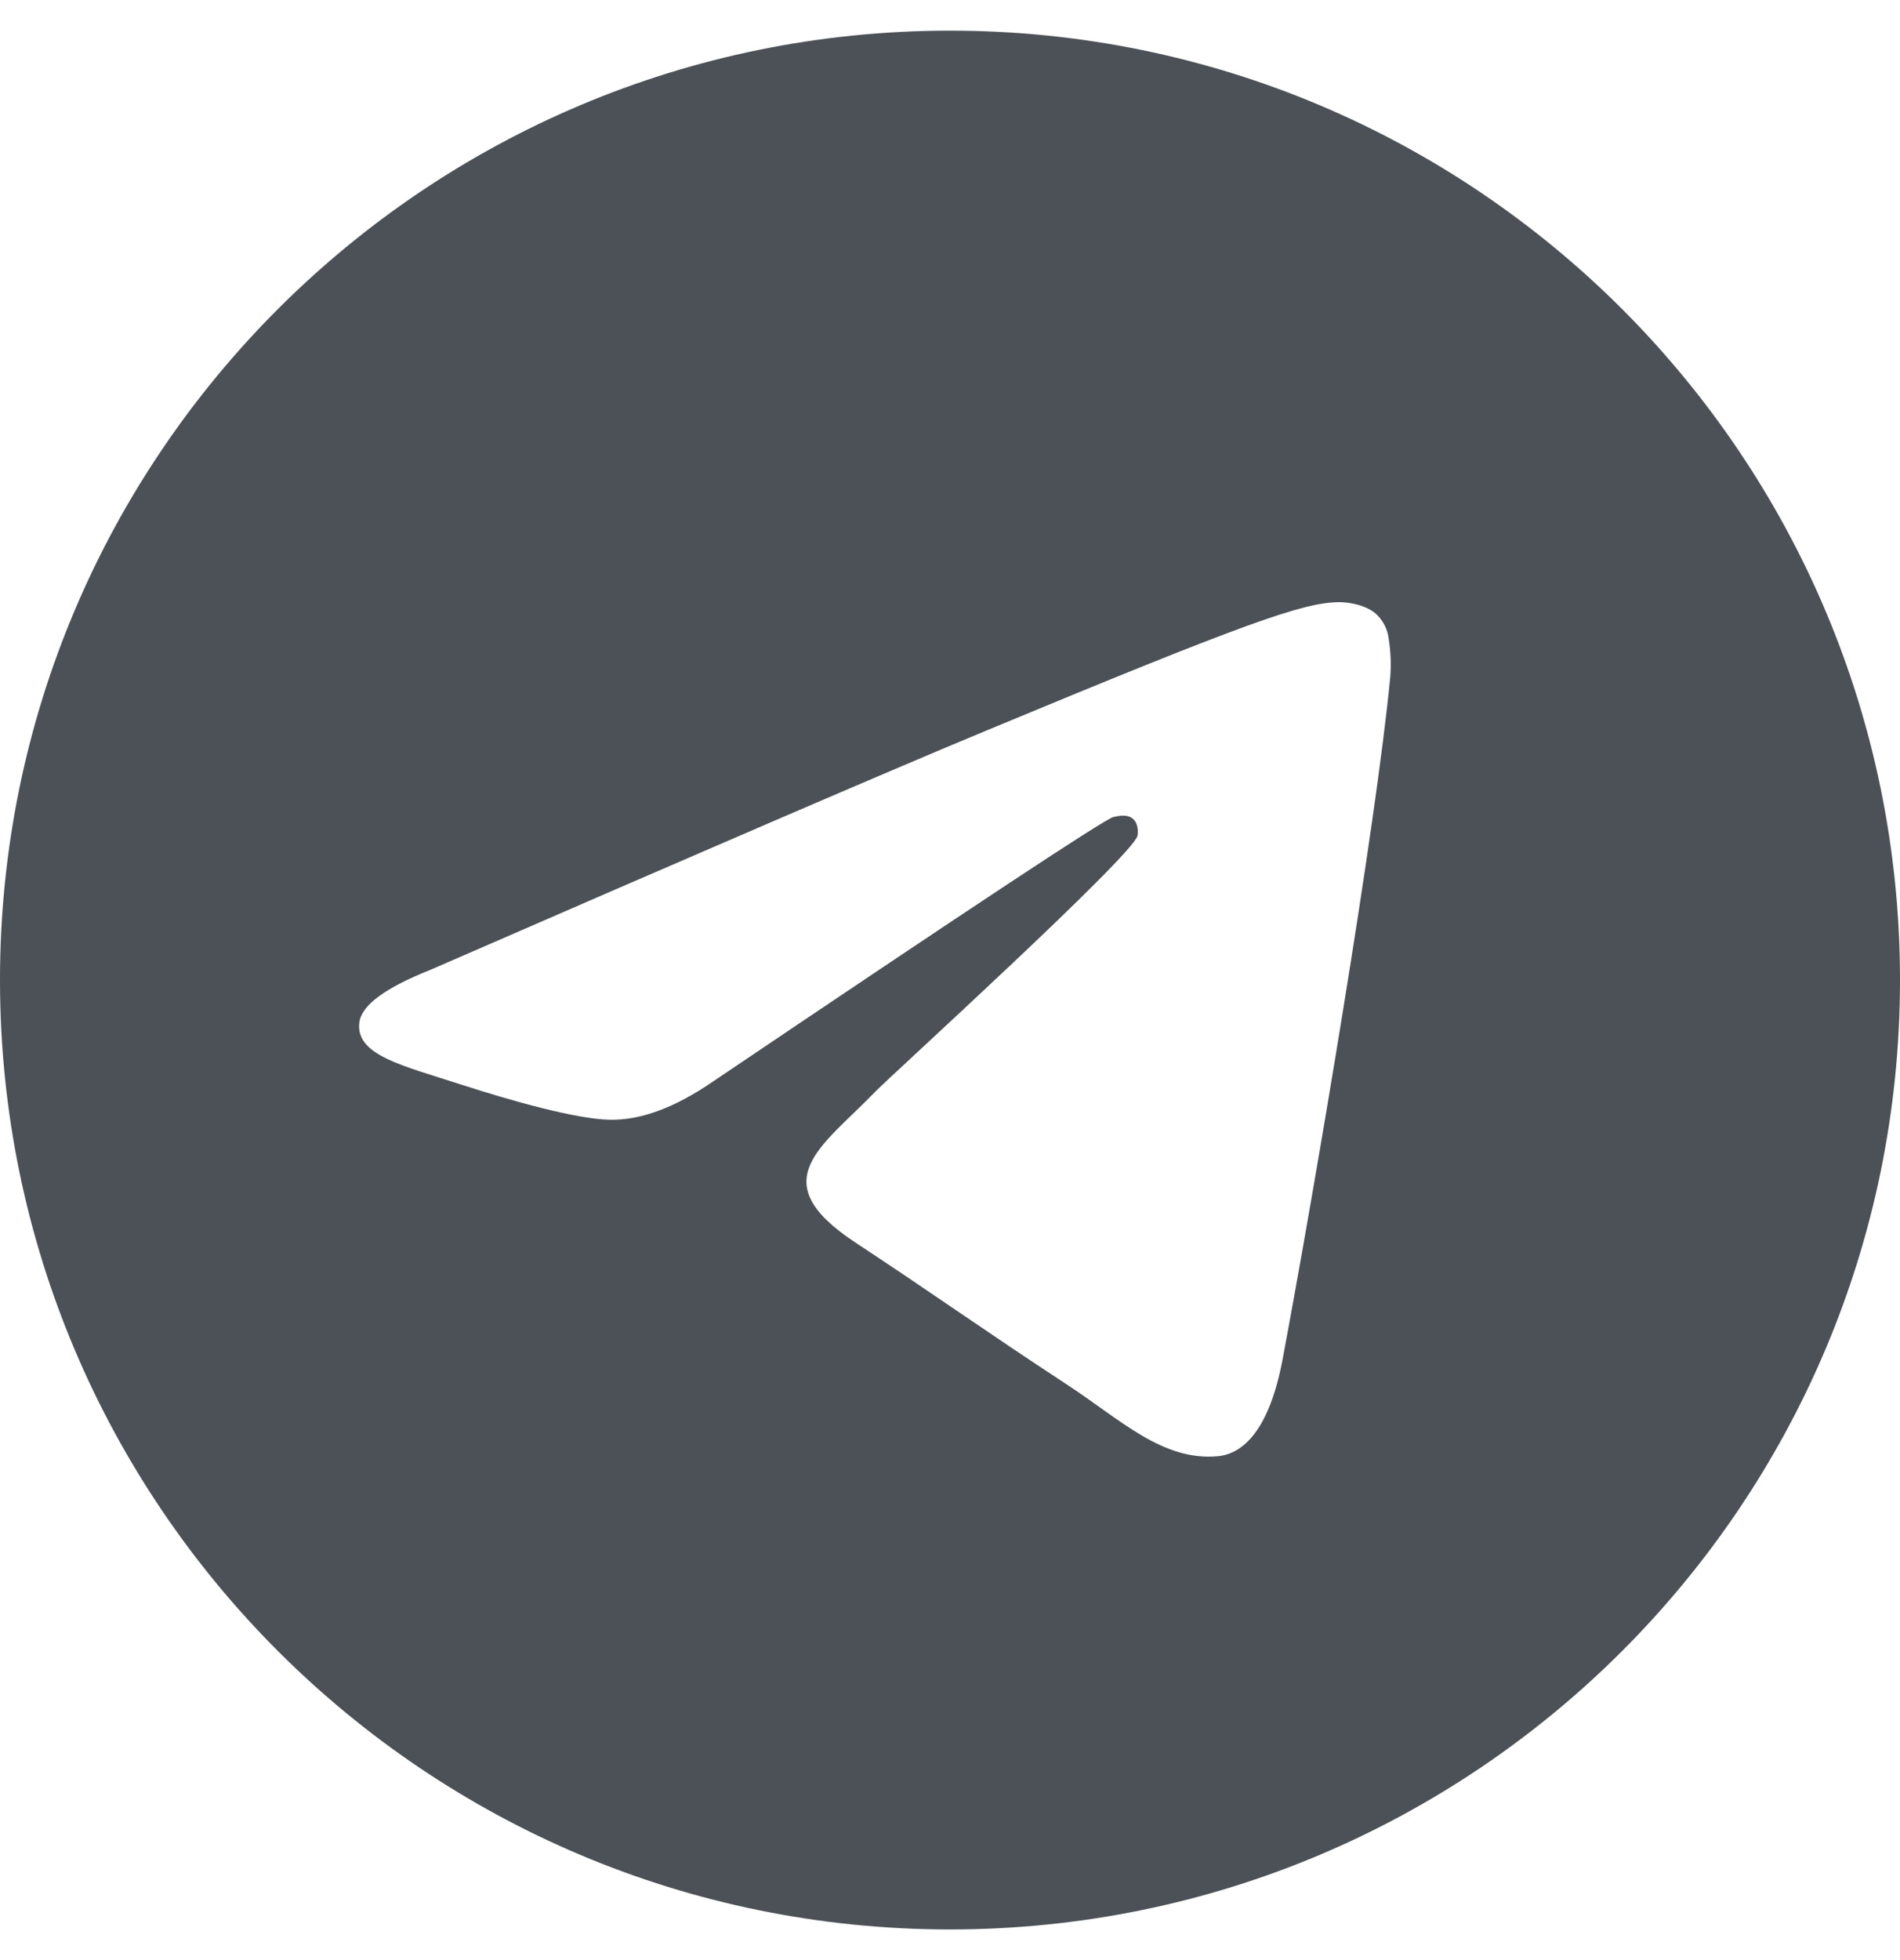 <?xml version="1.0" encoding="UTF-8"?> <svg xmlns="http://www.w3.org/2000/svg" width="32" height="33" viewBox="0 0 32 33" fill="none"><g clip-path="url(#clip0_227_82)"><path d="M16 0.516C7.163 0.516 0 7.672 0 16.5C0 25.328 7.163 32.484 16 32.484C24.837 32.484 32 25.328 32 16.5C32 7.672 24.837 0.516 16 0.516ZM23.416 11.386C23.175 13.914 22.134 20.047 21.603 22.878C21.379 24.076 20.937 24.478 20.51 24.517C19.581 24.602 18.875 23.904 17.975 23.314C16.567 22.392 15.771 21.818 14.405 20.918C12.825 19.878 13.849 19.307 14.749 18.372C14.985 18.128 19.079 14.408 19.158 14.07C19.168 14.028 19.177 13.87 19.084 13.788C18.99 13.705 18.852 13.733 18.752 13.755C18.611 13.787 16.361 15.273 12.003 18.212C11.365 18.65 10.786 18.863 10.268 18.852C9.697 18.84 8.598 18.529 7.781 18.264C6.779 17.939 5.983 17.767 6.052 17.214C6.088 16.926 6.485 16.632 7.242 16.331C11.907 14.301 15.017 12.962 16.573 12.316C21.017 10.469 21.94 10.149 22.542 10.138C22.674 10.136 22.97 10.168 23.162 10.324C23.289 10.434 23.37 10.589 23.389 10.757C23.422 10.965 23.431 11.176 23.416 11.386Z" fill="#4B5156"></path></g><defs><clipPath id="clip0_227_82"><rect width="32" height="33" fill="white"></rect></clipPath></defs></svg> 
